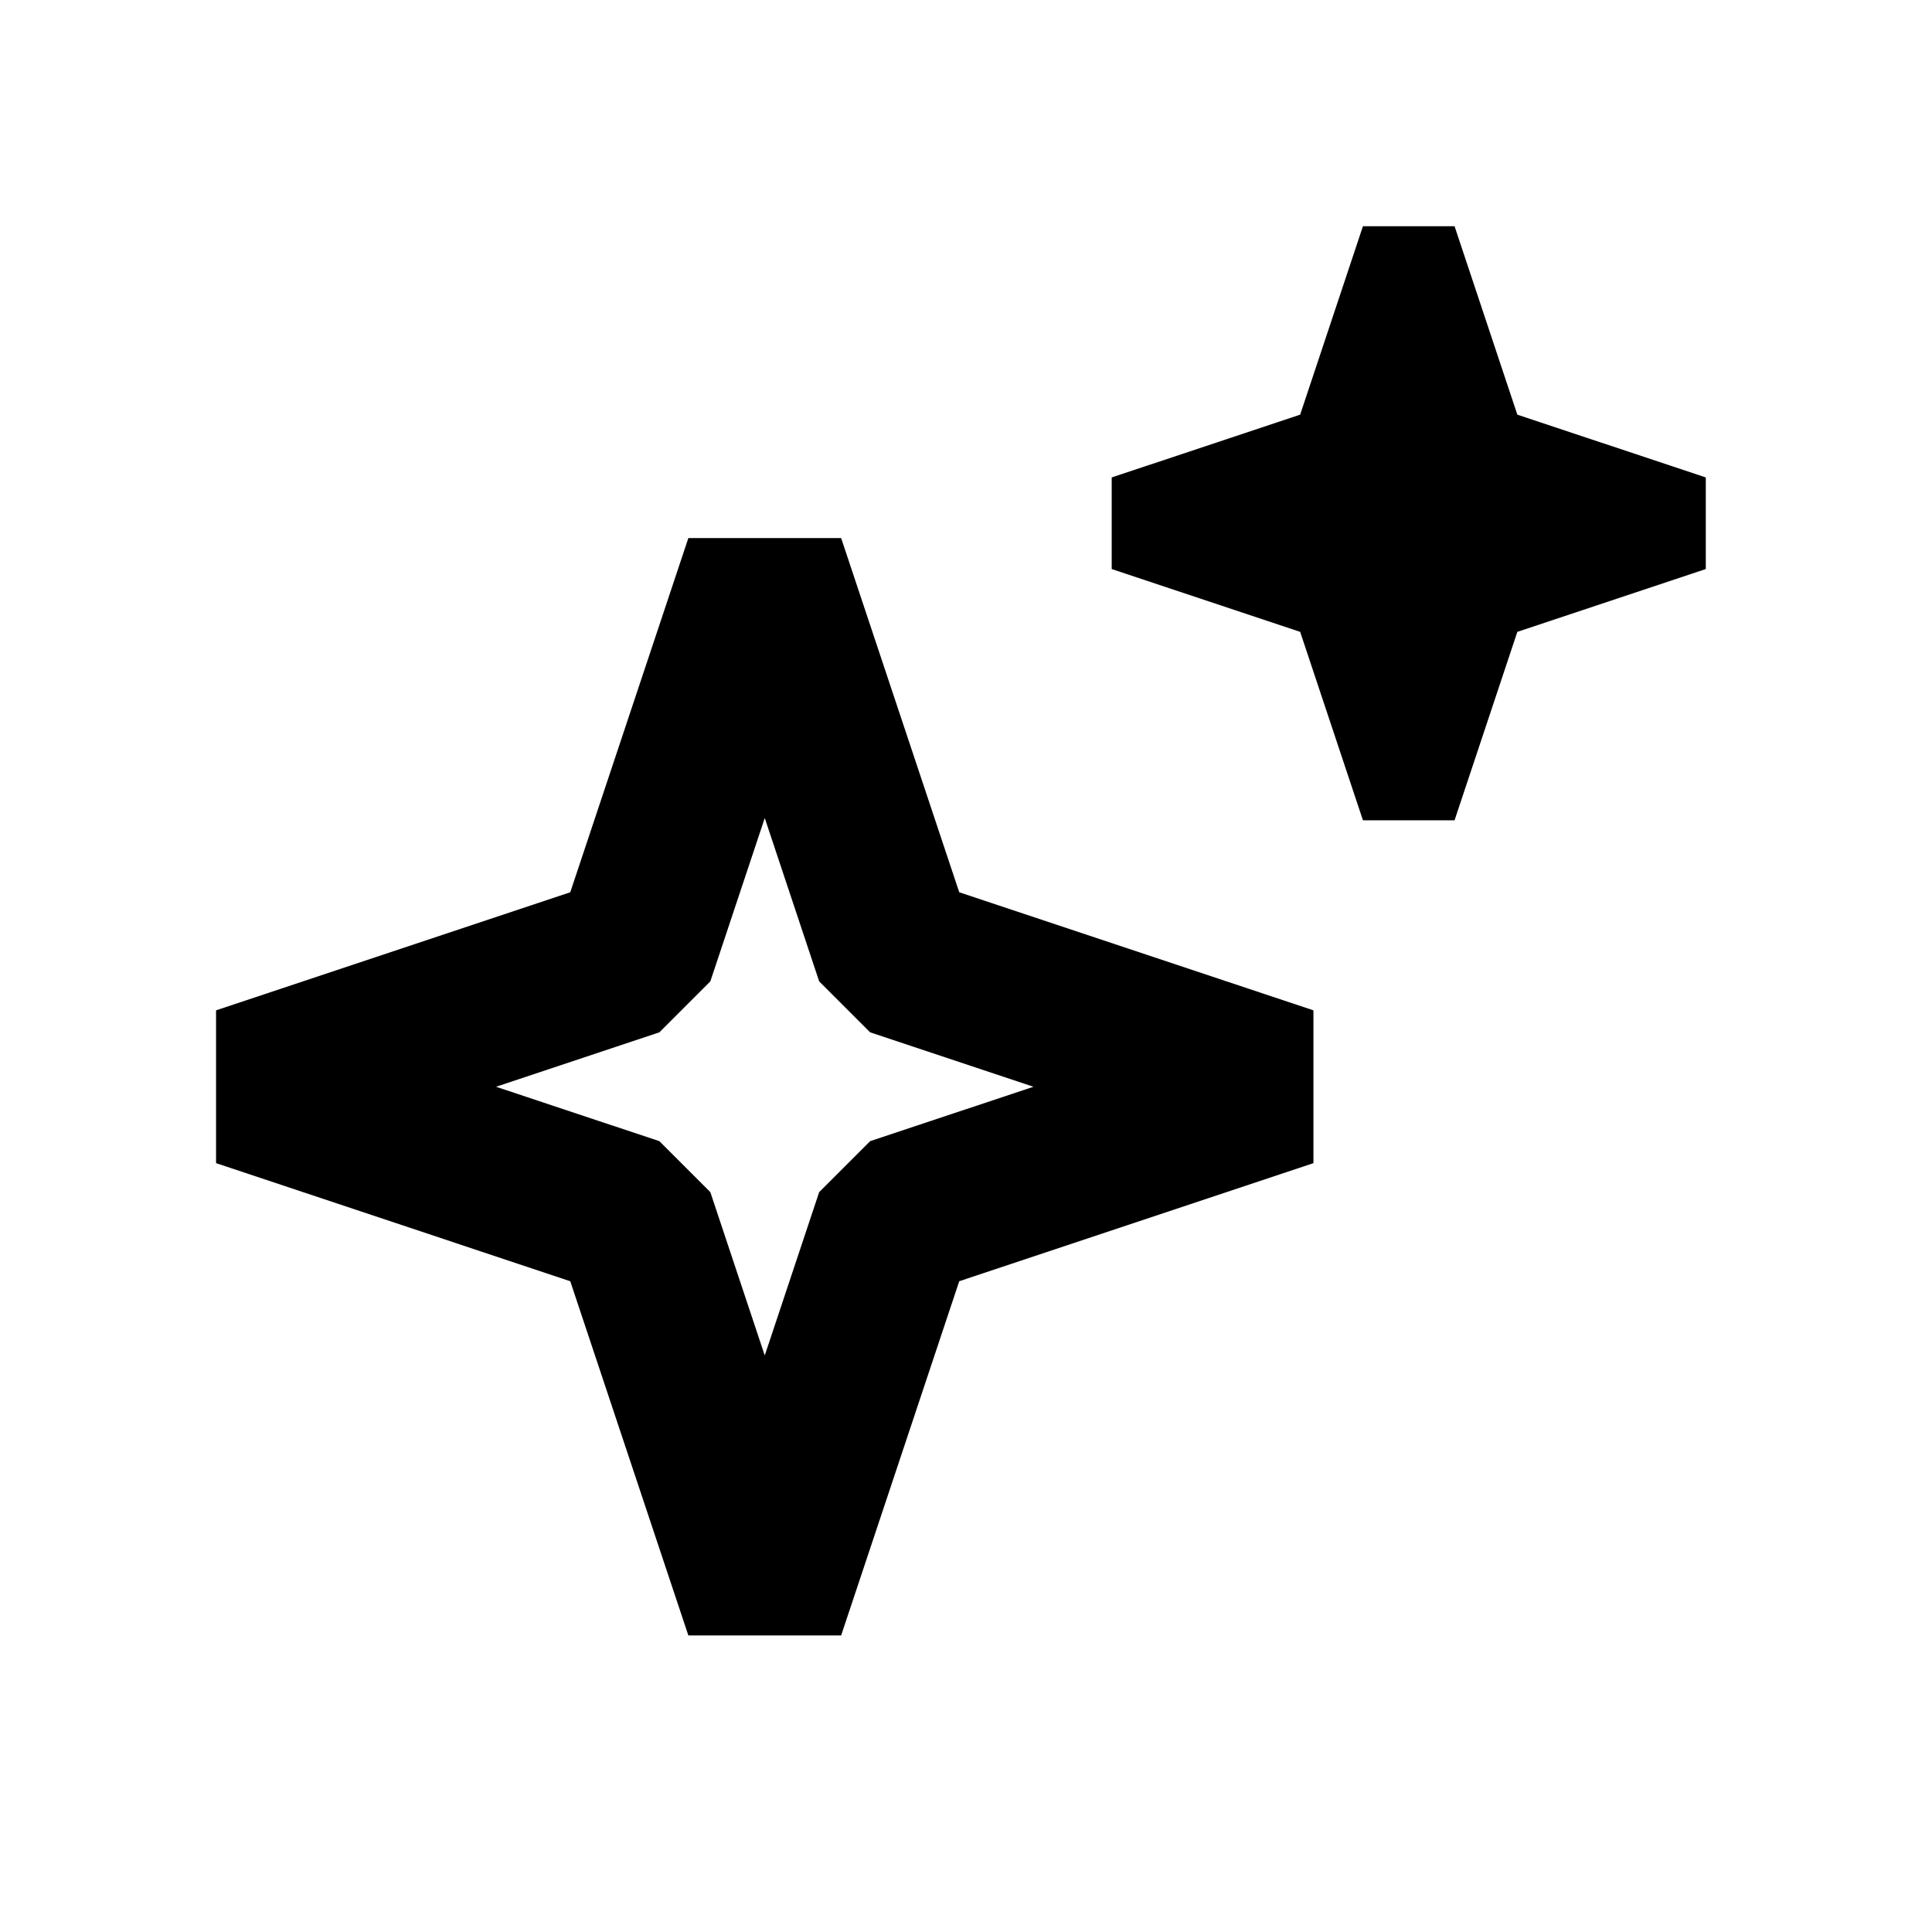 <svg width="24" height="24" viewBox="0 0 24 24" fill="none" xmlns="http://www.w3.org/2000/svg">
<path fill-rule="evenodd" clip-rule="evenodd" d="M7.084 11.084L8.551 6.684H10.449L11.916 11.084L16.316 12.551V14.449L11.916 15.916L10.449 20.316H8.551L7.084 15.916L2.684 14.449V12.551L7.084 11.084ZM9.5 10.162L8.824 12.191L8.191 12.824L6.162 13.5L8.191 14.176L8.824 14.809L9.5 16.838L10.176 14.809L10.809 14.176L12.838 13.5L10.809 12.824L10.176 12.191L9.5 10.162Z" fill="black"/>
<path fill-rule="evenodd" clip-rule="evenodd" d="M16.151 5.151L16.931 2.81H18.069L18.849 5.151L21.19 5.931V7.069L18.849 7.849L18.069 10.19H16.931L16.151 7.849L13.81 7.069V5.931L16.151 5.151Z" fill="black"/>
</svg>
